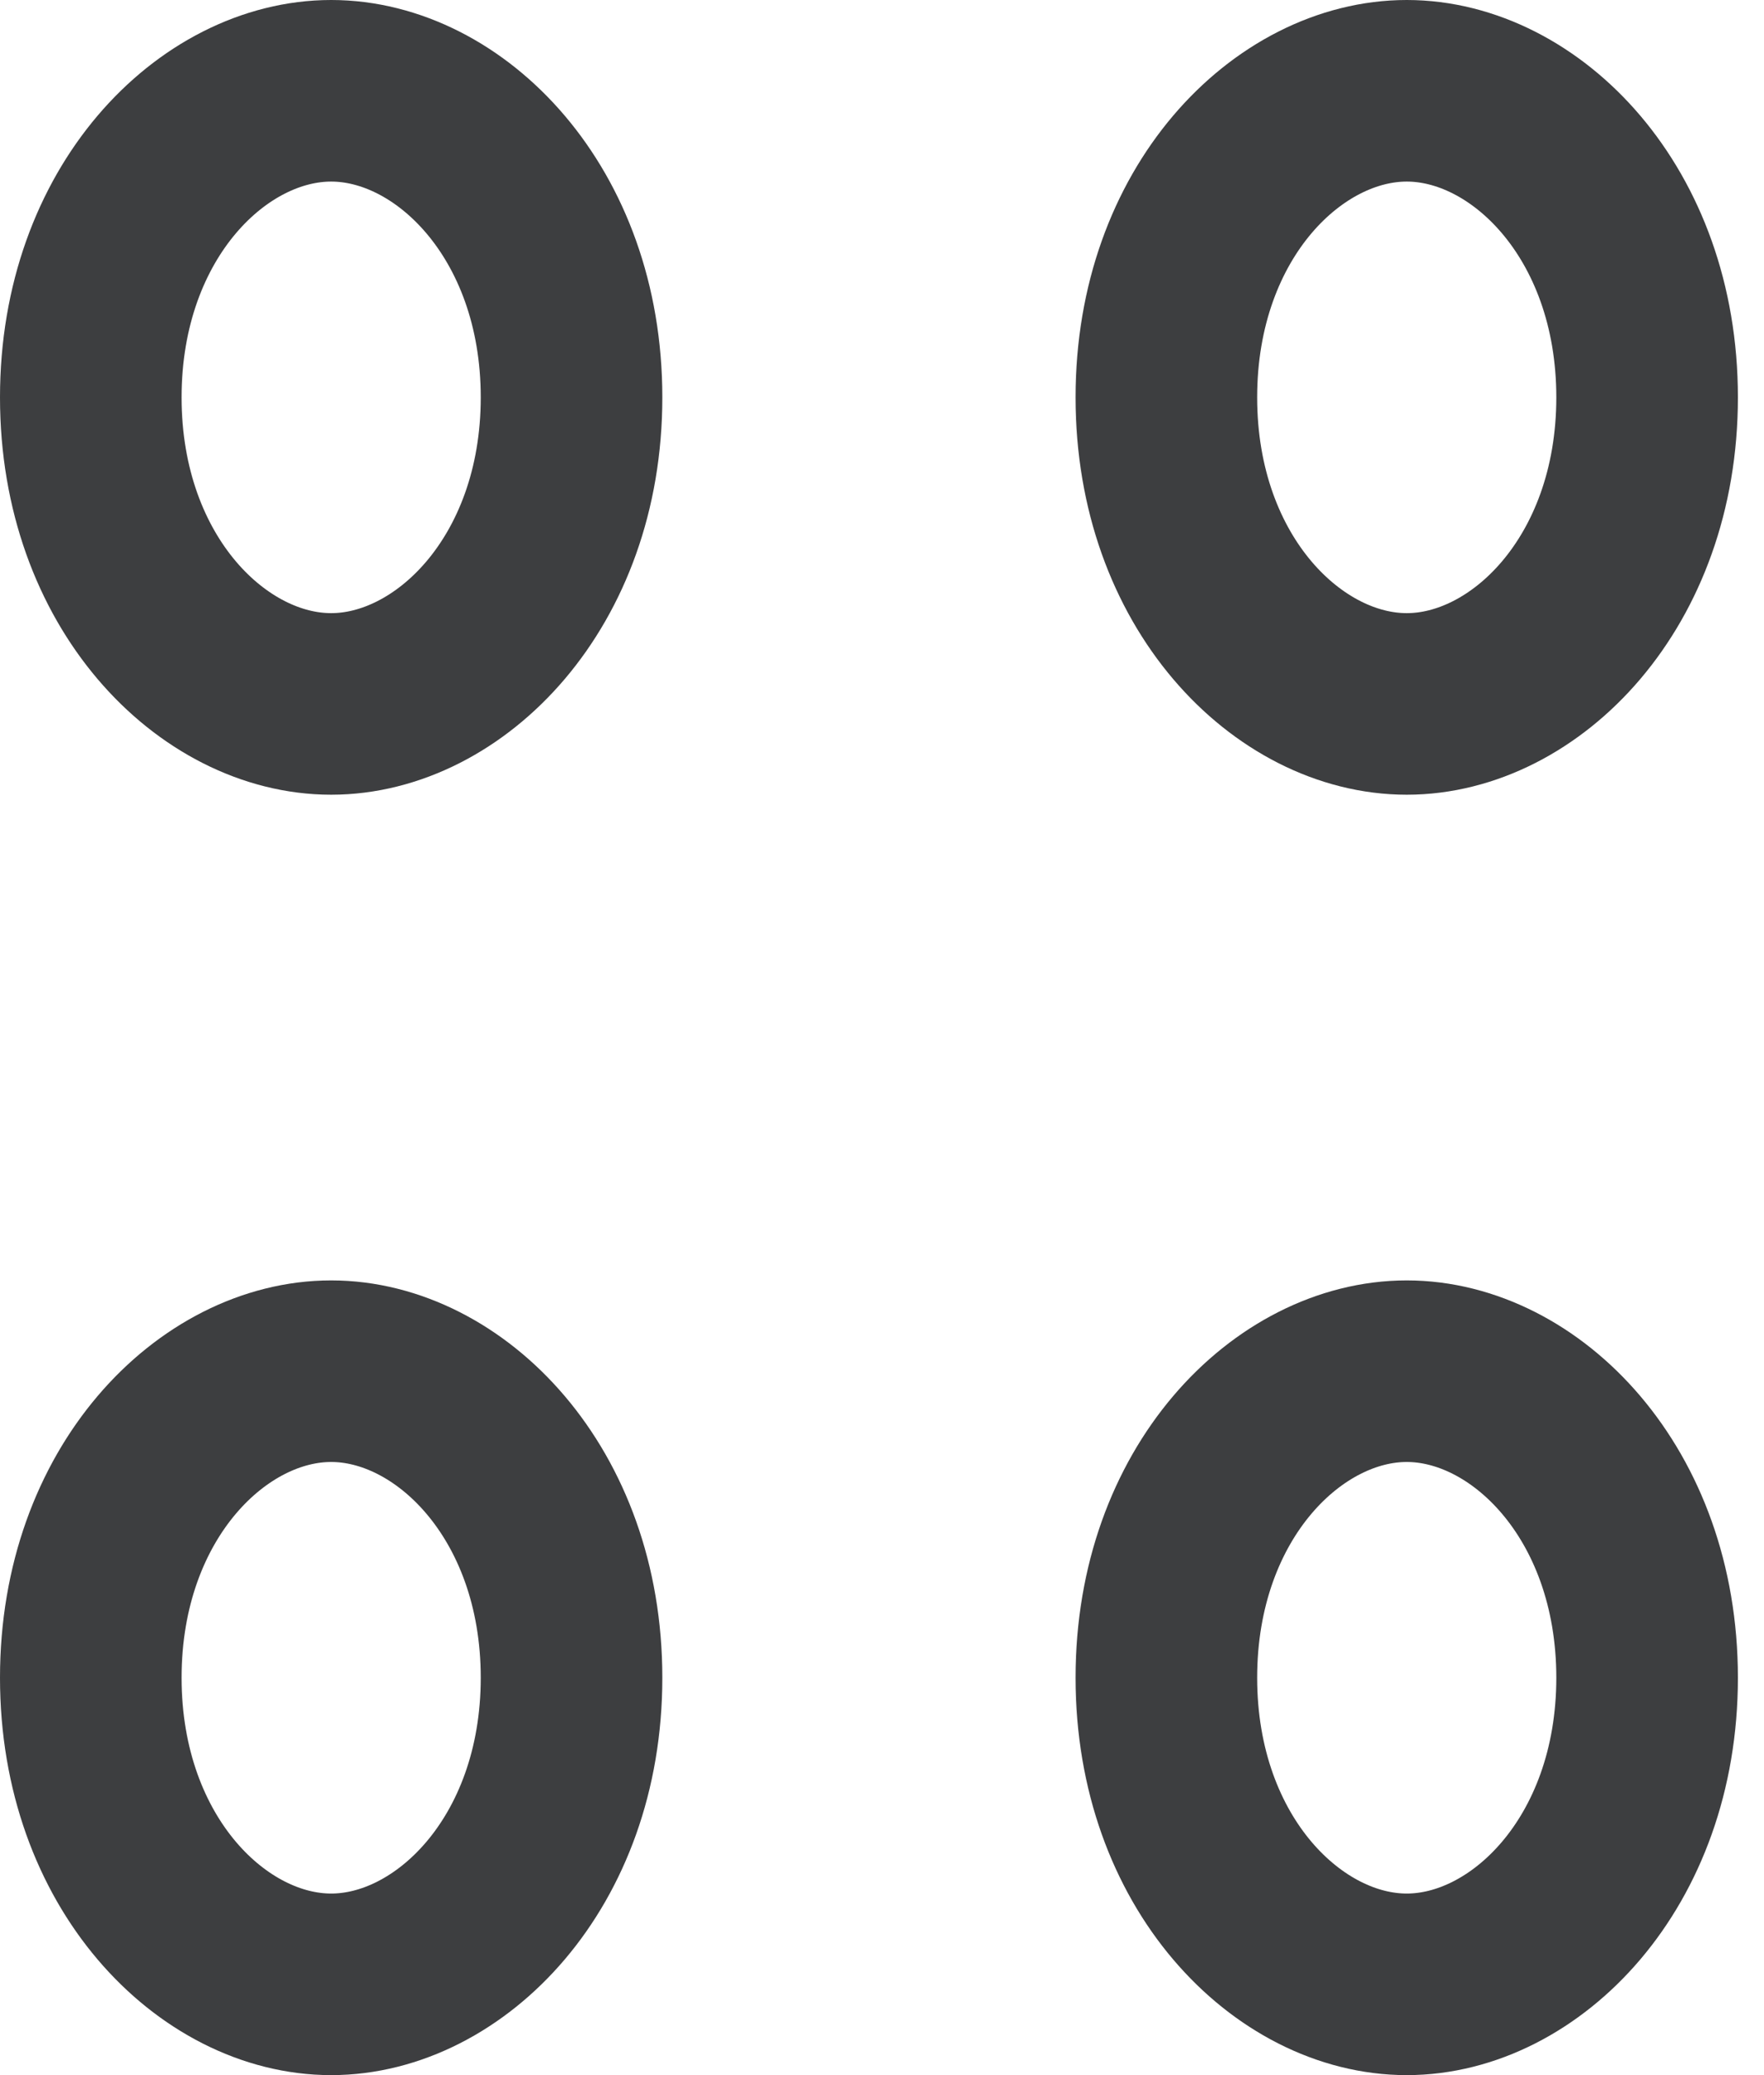 <svg width="34" height="40" viewBox="0 0 34 40" fill="none" xmlns="http://www.w3.org/2000/svg">
<path d="M11.016 7.66C11.016 11.236 8.656 13.569 6.383 13.569C4.109 13.569 1.75 11.236 1.75 7.66C1.75 4.083 4.109 1.75 6.383 1.75C8.656 1.75 11.016 4.083 11.016 7.66Z" stroke="#3D3E40" stroke-width="3.5"/>
<path d="M31.747 7.66C31.747 11.236 29.387 13.569 27.114 13.569C24.84 13.569 22.481 11.236 22.481 7.66C22.481 4.083 24.84 1.75 27.114 1.75C29.387 1.75 31.747 4.083 31.747 7.66Z" stroke="#3D3E40" stroke-width="3.5"/>
<path d="M11.016 32.34C11.016 35.917 8.656 38.25 6.383 38.25C4.109 38.25 1.75 35.917 1.75 32.34C1.75 28.764 4.109 26.431 6.383 26.431C8.656 26.431 11.016 28.764 11.016 32.34Z" stroke="#3D3E40" stroke-width="3.5"/>
<path d="M31.747 32.34C31.747 35.917 29.387 38.25 27.114 38.25C24.84 38.25 22.481 35.917 22.481 32.34C22.481 28.764 24.84 26.431 27.114 26.431C29.387 26.431 31.747 28.764 31.747 32.34Z" stroke="#3D3E40" stroke-width="3.5"/>
</svg>
